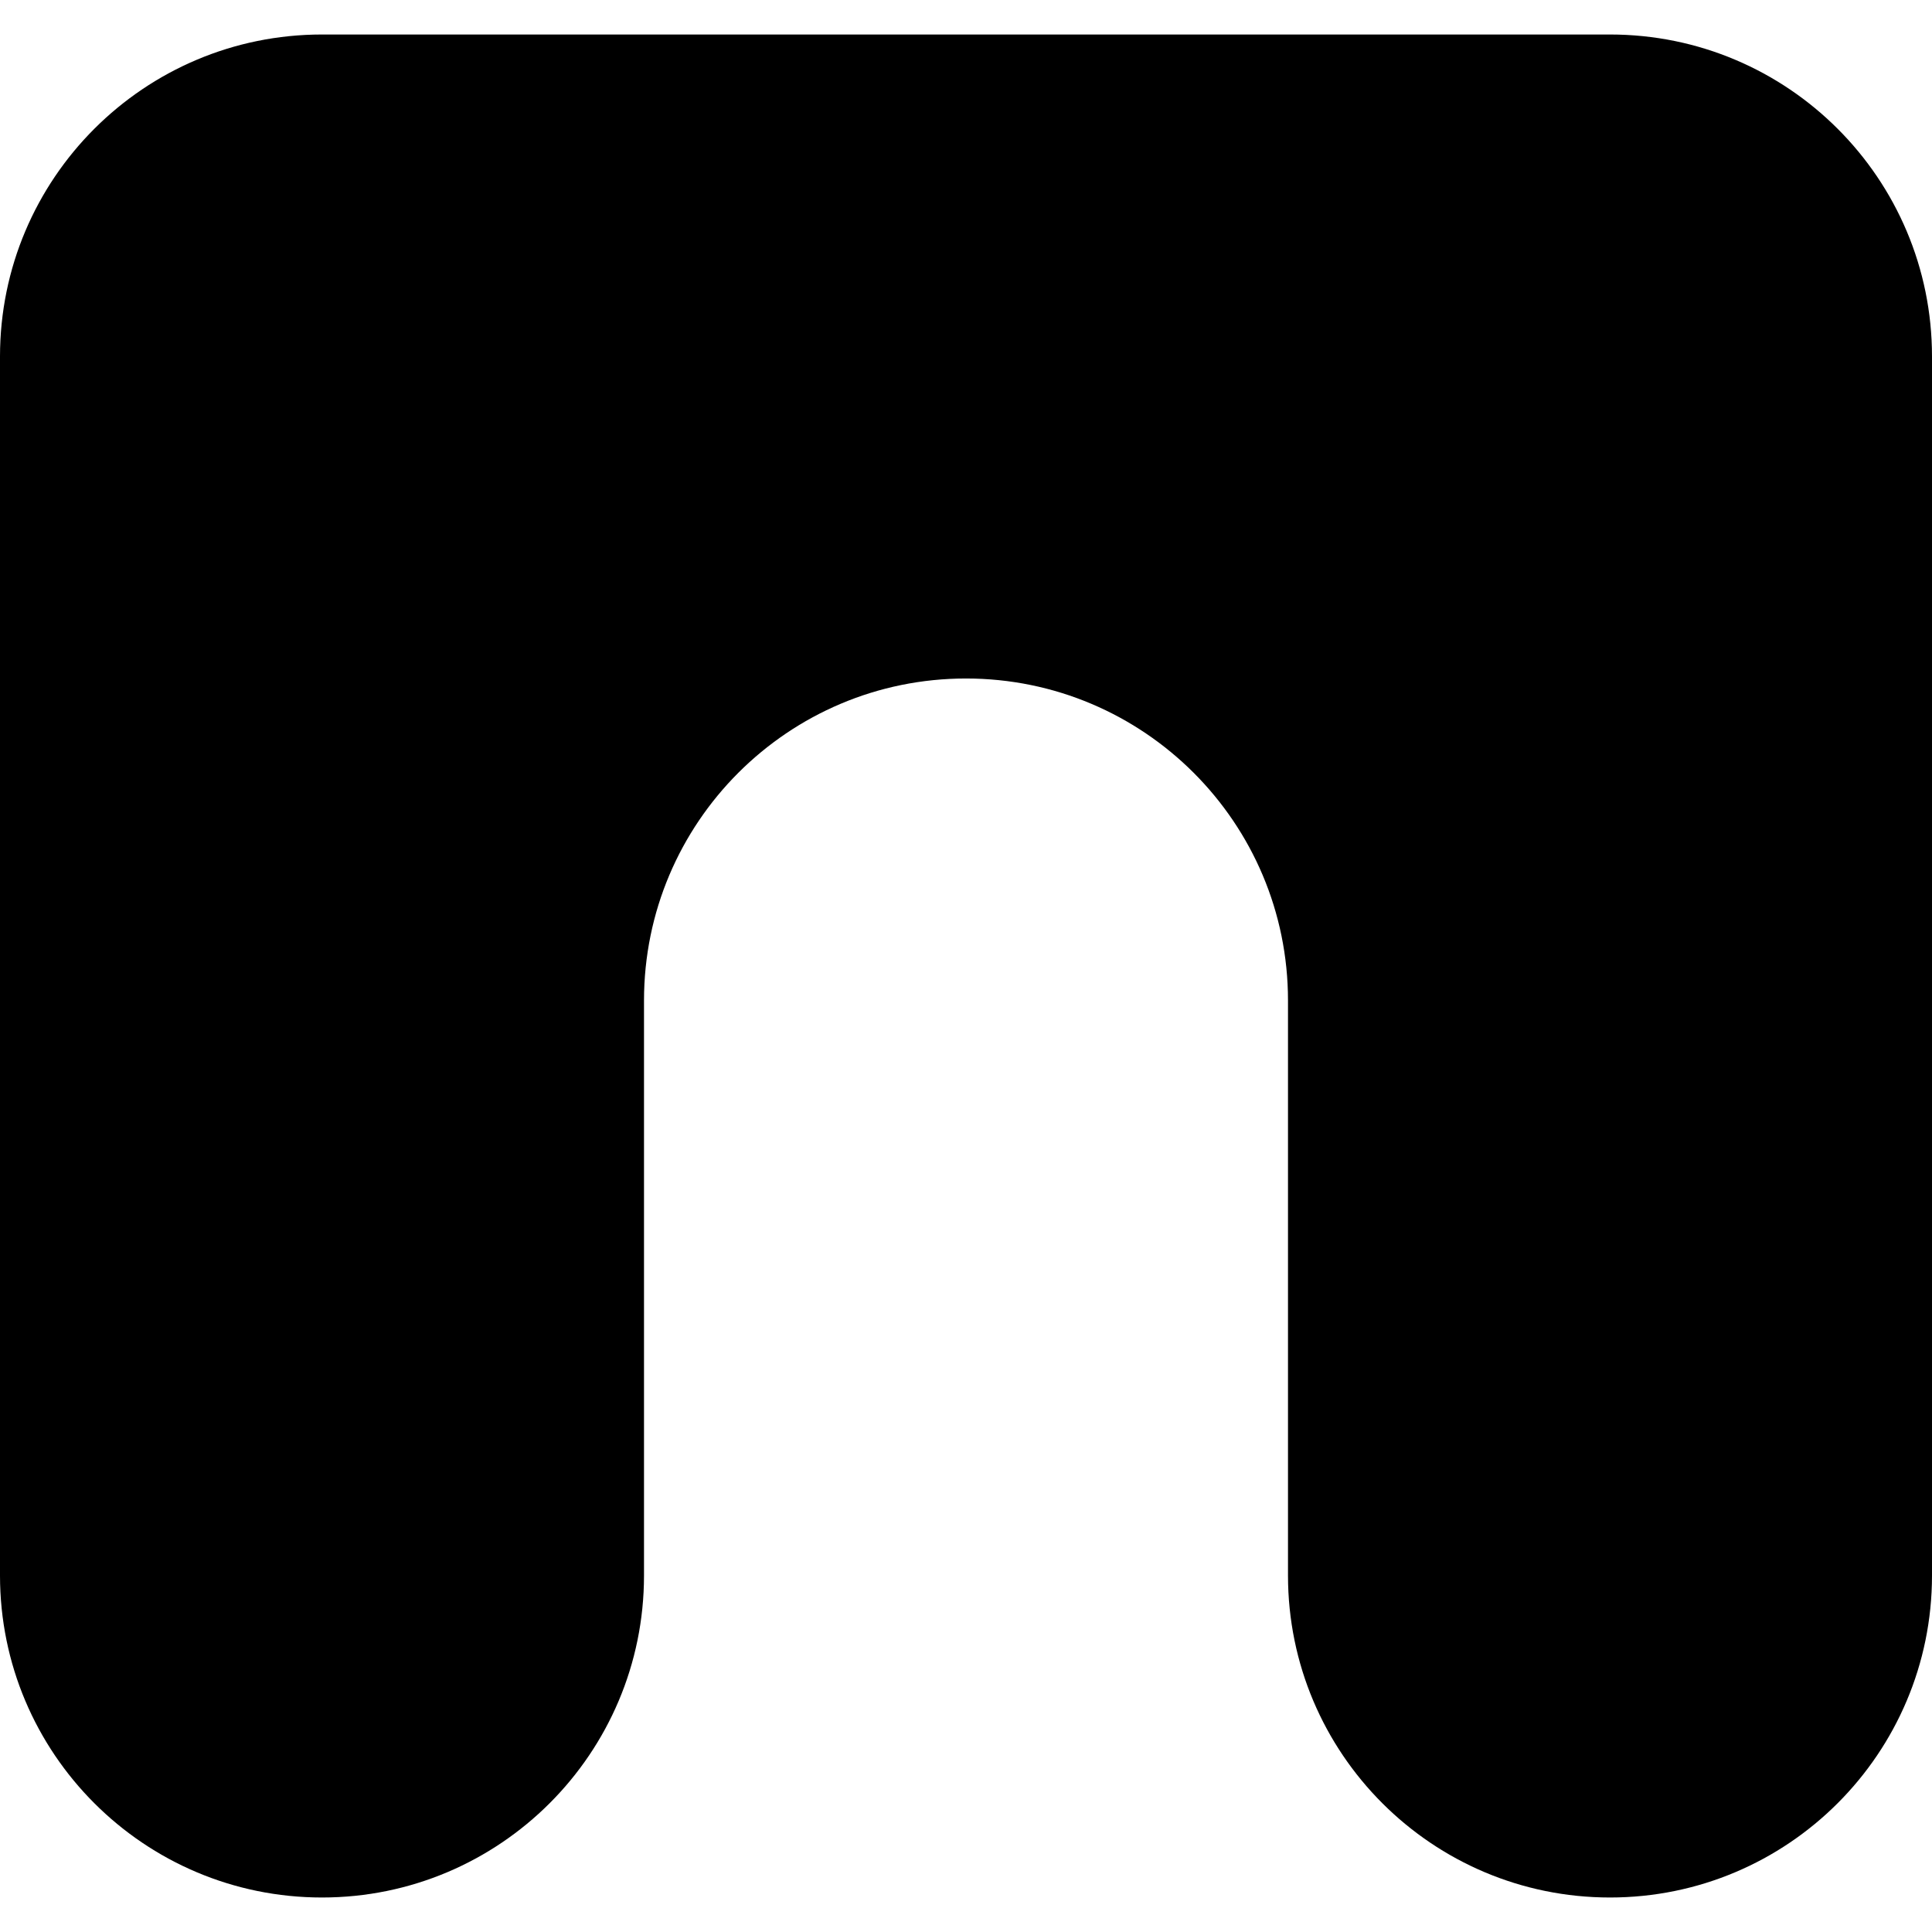 <?xml version="1.0" encoding="iso-8859-1"?>
<!-- Uploaded to: SVG Repo, www.svgrepo.com, Generator: SVG Repo Mixer Tools -->
<svg fill="#000000" height="800px" width="800px" version="1.1" id="Layer_1" xmlns="http://www.w3.org/2000/svg" xmlns:xlink="http://www.w3.org/1999/xlink" 
	 viewBox="0 0 512 512" xml:space="preserve">
<g>
	<g>
		<path d="M426.668,9.143H85.332C38.204,9.143,0,47.347,0,94.475v323.048c0,47.13,38.204,85.334,85.332,85.334
			c47.128,0,85.336-38.204,85.336-85.334v-152.38c0-47.128,38.204-85.334,85.332-85.334c47.128,0,85.332,38.206,85.332,85.334
			v152.38c0,47.13,38.208,85.334,85.336,85.334c47.128,0,85.332-38.204,85.332-85.334V94.475
			C512,47.347,473.796,9.143,426.668,9.143z"/>
	</g>
</g>
</svg>